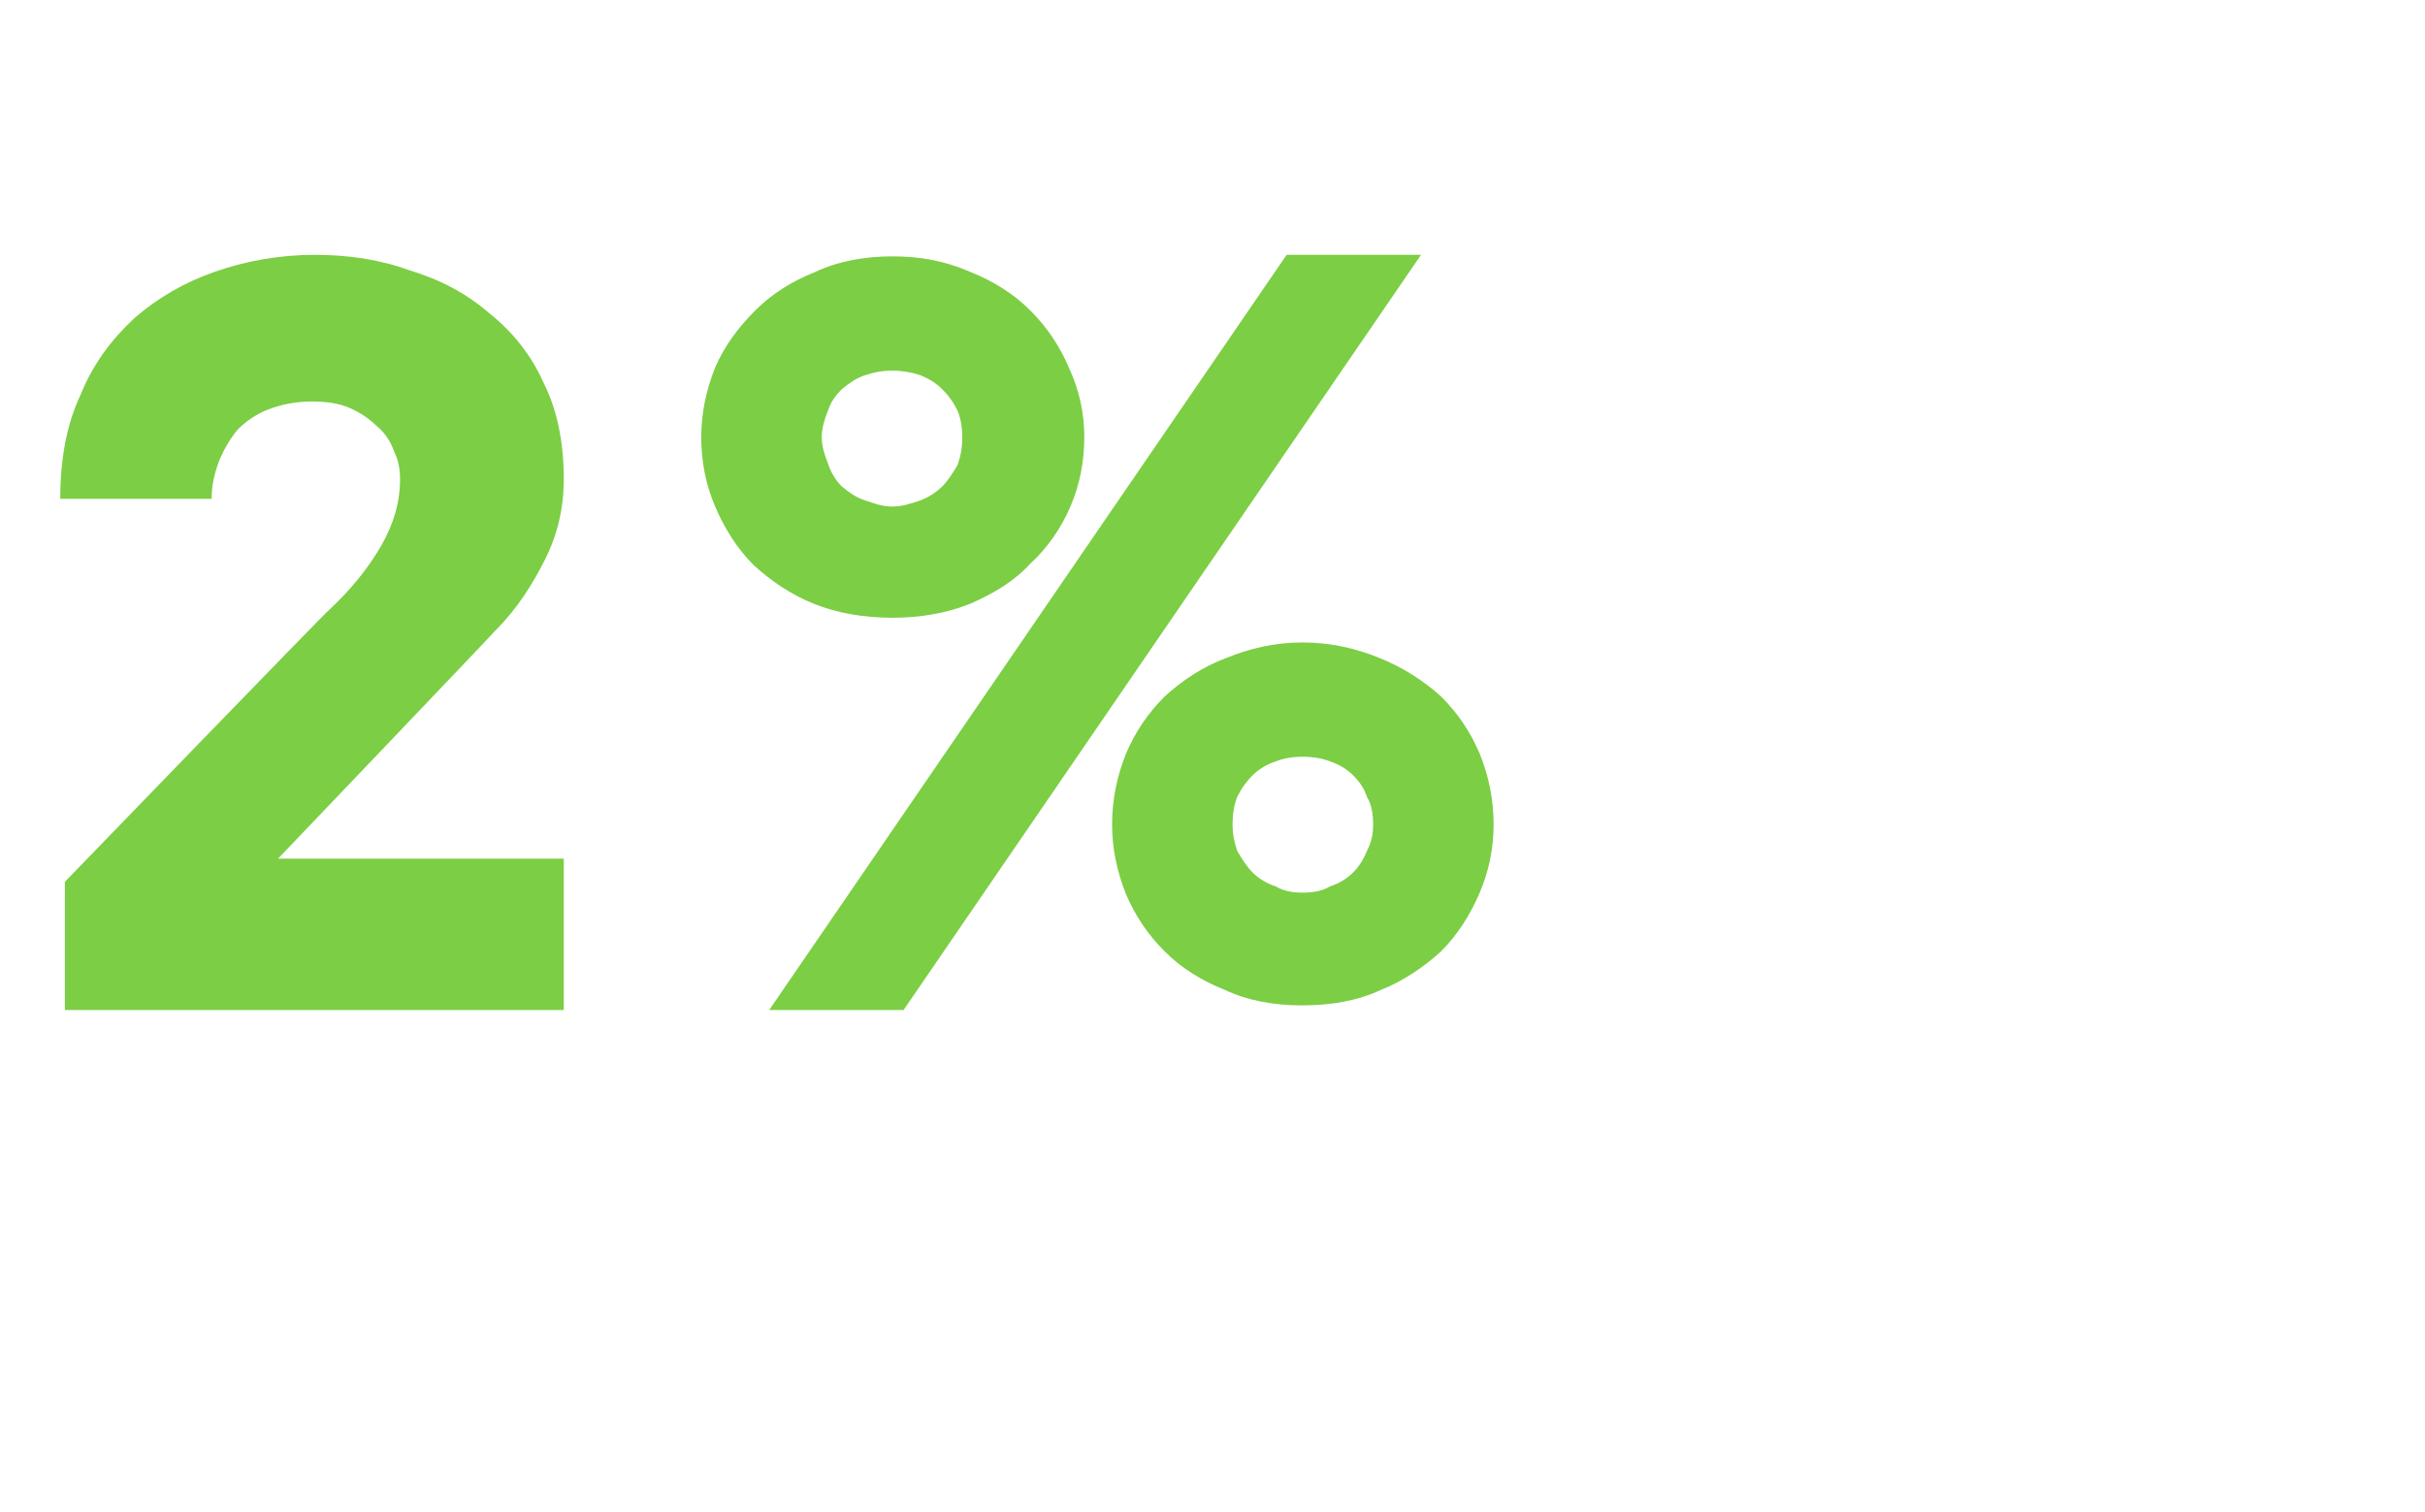 <?xml version="1.0" standalone="no"?><!DOCTYPE svg PUBLIC "-//W3C//DTD SVG 1.1//EN" "http://www.w3.org/Graphics/SVG/1.1/DTD/svg11.dtd"><svg xmlns="http://www.w3.org/2000/svg" version="1.1" width="157px" height="97.9px" viewBox="0 -16 157 97.9" style="top:-16px">  <desc>2%</desc>  <defs/>  <g id="Polygon20456">    <path d="M 4.2 41.1 C 4.2 41.1 21.27 23.45 21.3 23.5 C 22.8 22.1 23.9 20.7 24.7 19.3 C 25.5 17.9 25.9 16.5 25.9 15 C 25.9 14.4 25.8 13.8 25.5 13.2 C 25.3 12.6 24.9 12 24.4 11.6 C 23.9 11.1 23.3 10.7 22.6 10.4 C 21.9 10.1 21.1 10 20.2 10 C 19.1 10 18.2 10.2 17.4 10.5 C 16.6 10.8 15.9 11.3 15.4 11.8 C 14.9 12.4 14.5 13.1 14.2 13.8 C 13.9 14.6 13.7 15.4 13.7 16.3 C 13.7 16.3 3.9 16.3 3.9 16.3 C 3.9 13.8 4.3 11.5 5.2 9.6 C 6 7.6 7.2 6 8.7 4.6 C 10.2 3.3 11.9 2.3 13.9 1.6 C 15.9 0.9 18.1 0.5 20.4 0.5 C 22.5 0.5 24.6 0.8 26.5 1.5 C 28.5 2.1 30.2 3 31.7 4.3 C 33.2 5.5 34.4 7 35.2 8.8 C 36.1 10.6 36.5 12.7 36.5 15 C 36.5 16.9 36.1 18.6 35.3 20.2 C 34.5 21.8 33.5 23.4 32.1 24.8 C 32.12 24.82 18 39.6 18 39.6 L 36.5 39.6 L 36.5 49.4 L 4.2 49.4 L 4.2 41.1 Z M 45.4 12.3 C 45.4 10.8 45.7 9.3 46.3 7.8 C 46.9 6.4 47.8 5.2 48.9 4.1 C 50 3 51.3 2.2 52.8 1.6 C 54.3 0.9 56 0.6 57.8 0.6 C 59.6 0.6 61.2 0.9 62.8 1.6 C 64.3 2.2 65.6 3 66.7 4.1 C 67.8 5.2 68.6 6.4 69.2 7.8 C 69.9 9.3 70.2 10.8 70.2 12.3 C 70.2 13.9 69.9 15.4 69.3 16.8 C 68.7 18.2 67.8 19.5 66.7 20.5 C 65.7 21.6 64.4 22.4 62.8 23.1 C 61.3 23.7 59.6 24 57.8 24 C 55.9 24 54.2 23.7 52.7 23.1 C 51.2 22.5 49.9 21.6 48.8 20.6 C 47.7 19.5 46.9 18.2 46.3 16.8 C 45.7 15.4 45.4 13.9 45.4 12.3 Z M 57.8 8 C 57.1 8 56.6 8.1 56 8.3 C 55.4 8.5 55 8.8 54.5 9.2 C 54.1 9.6 53.8 10 53.6 10.6 C 53.4 11.1 53.2 11.7 53.2 12.3 C 53.2 12.9 53.4 13.5 53.6 14 C 53.8 14.6 54.1 15.1 54.5 15.5 C 55 15.9 55.4 16.2 56 16.4 C 56.6 16.6 57.1 16.8 57.8 16.8 C 58.4 16.8 59 16.6 59.6 16.4 C 60.1 16.2 60.6 15.9 61 15.5 C 61.4 15.1 61.7 14.6 62 14.1 C 62.2 13.5 62.3 13 62.3 12.3 C 62.3 11.7 62.2 11.1 62 10.6 C 61.7 10 61.4 9.6 61 9.2 C 60.6 8.8 60.1 8.5 59.6 8.3 C 59 8.1 58.4 8 57.8 8 Z M 83.3 0.5 L 92 0.5 L 58.5 49.4 L 49.8 49.4 L 83.3 0.5 Z M 72 37.4 C 72 35.8 72.3 34.3 72.9 32.8 C 73.5 31.4 74.3 30.2 75.4 29.1 C 76.5 28.1 77.8 27.2 79.4 26.6 C 80.9 26 82.5 25.6 84.3 25.6 C 86.2 25.6 87.8 26 89.3 26.6 C 90.8 27.2 92.2 28.1 93.3 29.1 C 94.4 30.2 95.2 31.4 95.8 32.8 C 96.4 34.3 96.7 35.8 96.7 37.4 C 96.7 38.9 96.4 40.4 95.8 41.8 C 95.2 43.2 94.4 44.5 93.3 45.6 C 92.2 46.6 90.9 47.5 89.4 48.1 C 87.9 48.8 86.2 49.1 84.3 49.1 C 82.5 49.1 80.8 48.8 79.3 48.1 C 77.8 47.5 76.5 46.7 75.4 45.6 C 74.3 44.5 73.5 43.3 72.9 41.9 C 72.3 40.4 72 38.9 72 37.4 Z M 84.3 33 C 83.7 33 83.1 33.1 82.6 33.3 C 82 33.5 81.5 33.8 81.1 34.2 C 80.7 34.6 80.4 35 80.1 35.6 C 79.9 36.1 79.8 36.7 79.8 37.4 C 79.8 38 79.9 38.5 80.1 39.1 C 80.4 39.6 80.7 40.1 81.1 40.5 C 81.5 40.9 82 41.2 82.6 41.4 C 83.1 41.7 83.7 41.8 84.3 41.8 C 85 41.8 85.6 41.7 86.1 41.4 C 86.7 41.2 87.2 40.9 87.6 40.5 C 88 40.1 88.3 39.6 88.5 39.1 C 88.8 38.5 88.9 38 88.9 37.4 C 88.9 36.7 88.8 36.1 88.5 35.6 C 88.3 35 88 34.6 87.6 34.2 C 87.2 33.8 86.7 33.5 86.1 33.3 C 85.6 33.1 85 33 84.3 33 Z " stroke="none" fill="#7cce44"/>  </g></svg>